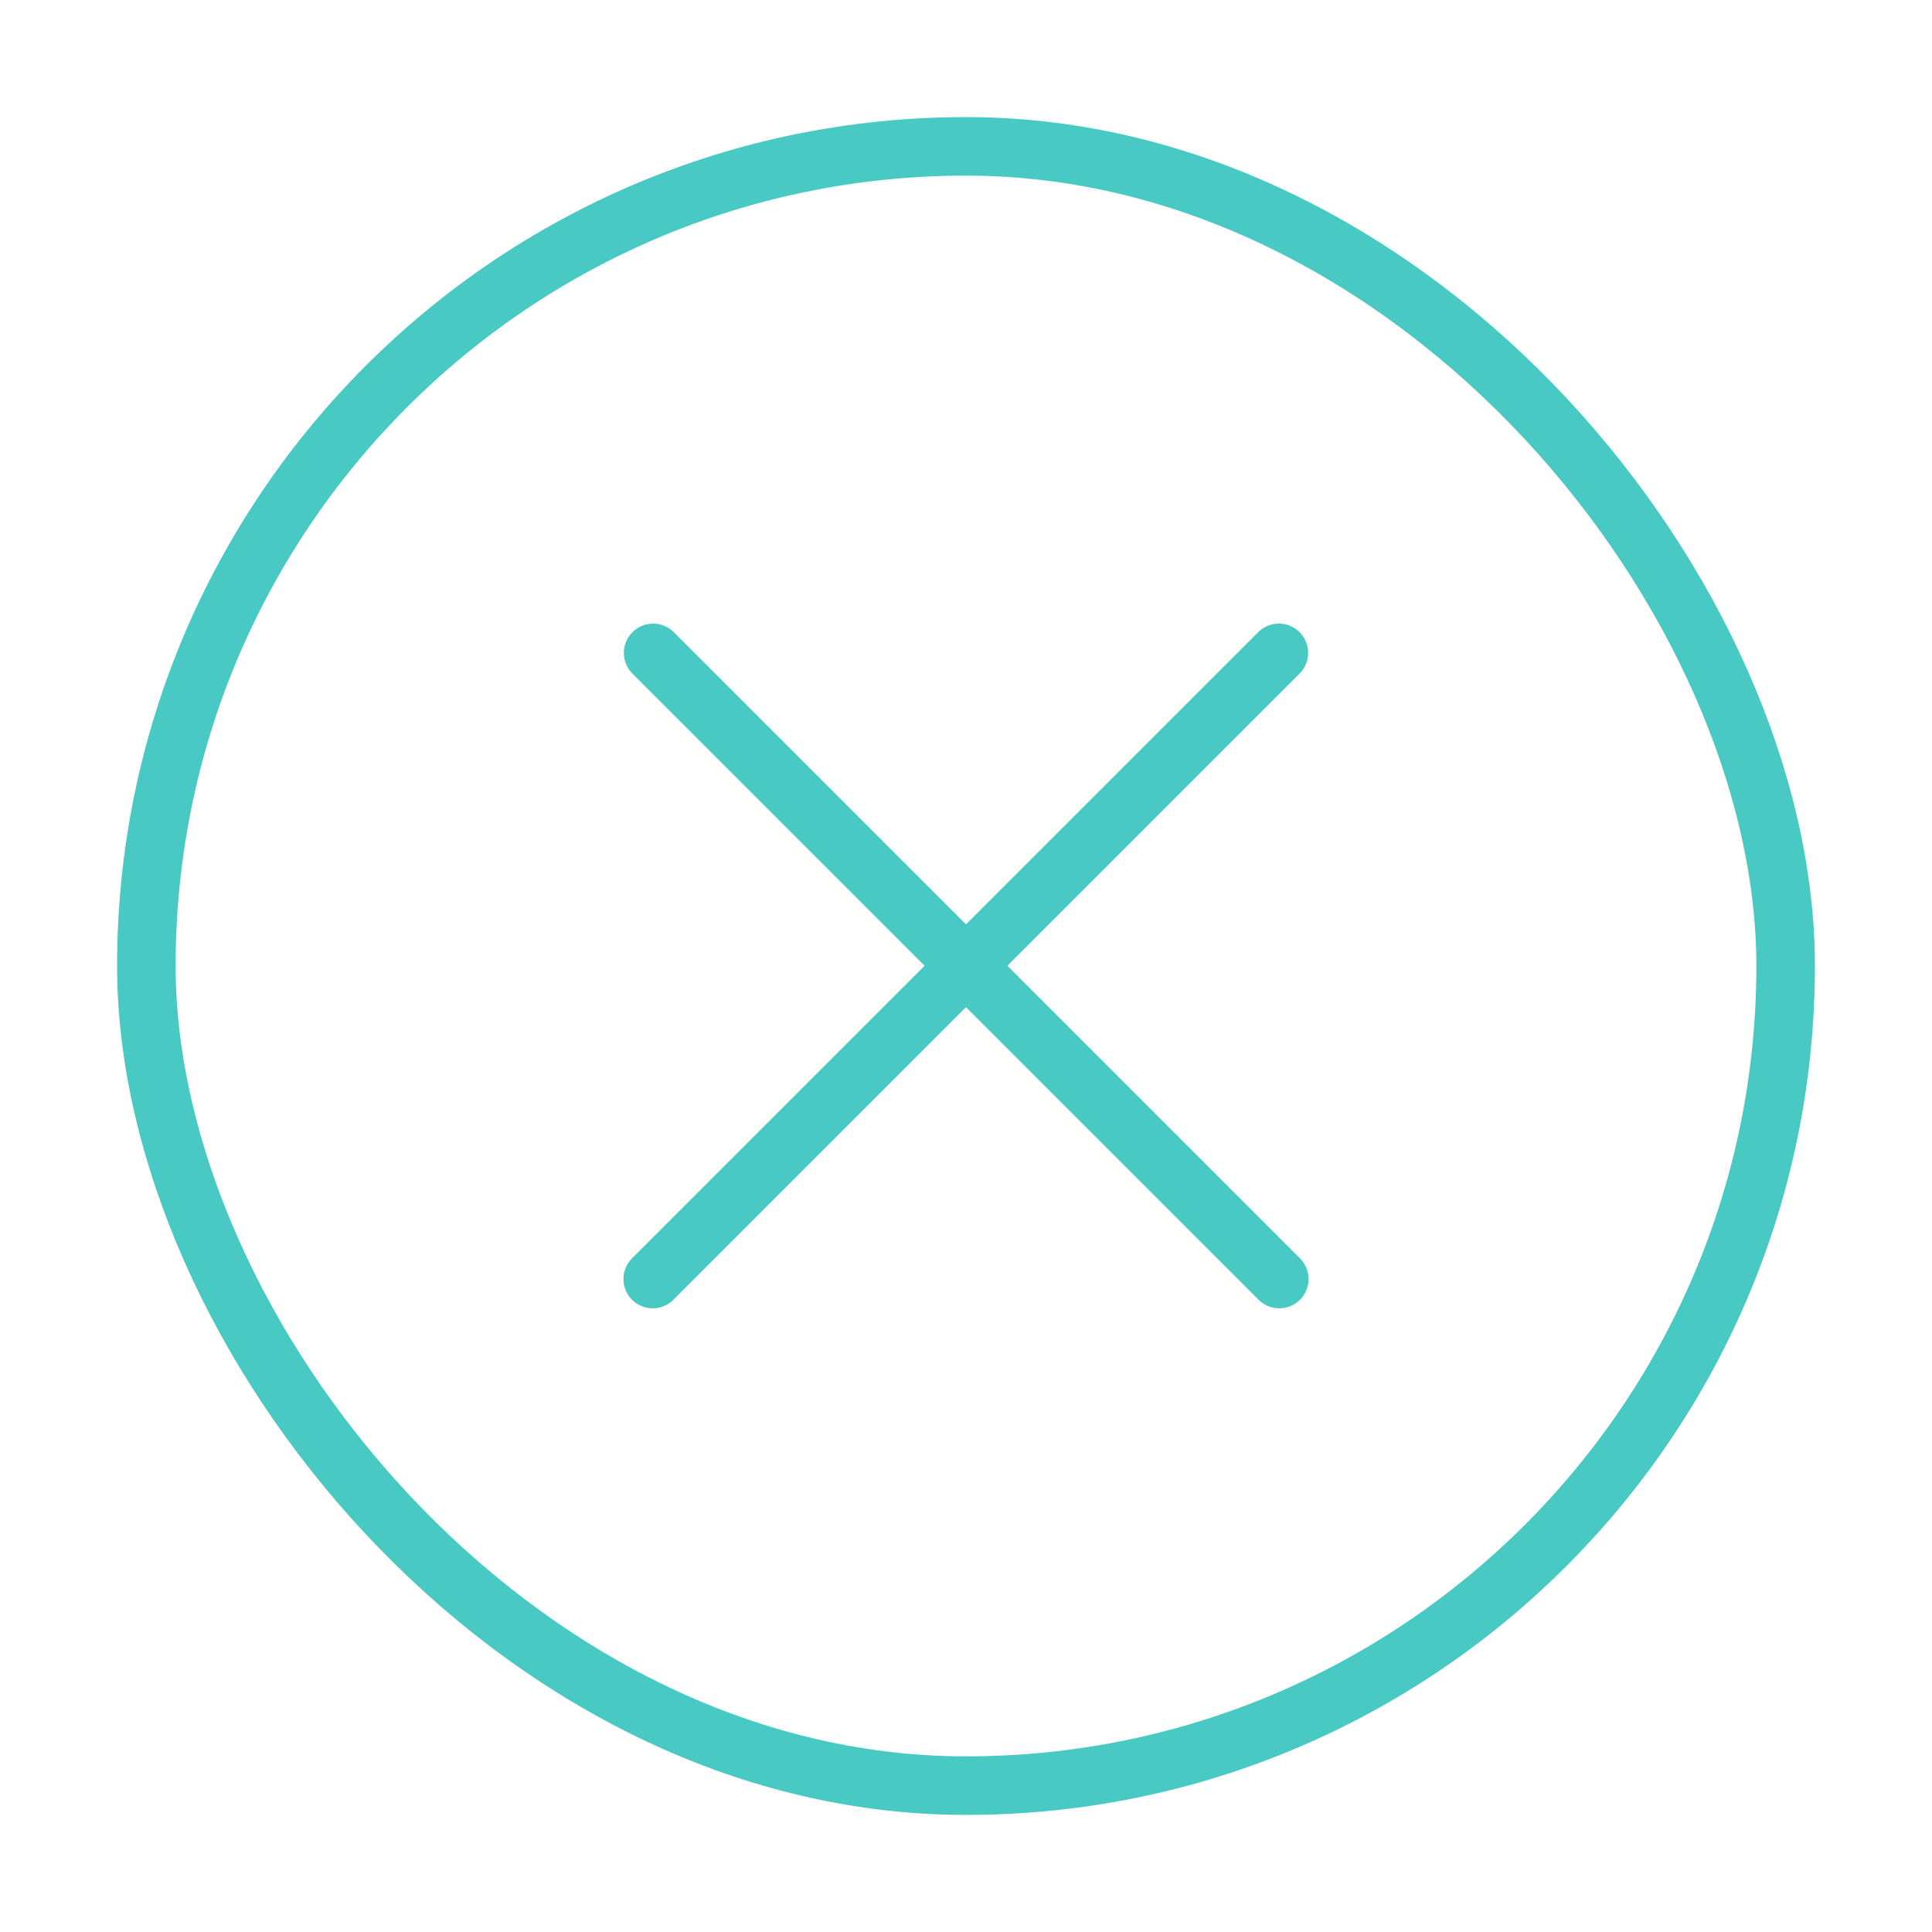 <svg width="33" height="33" viewBox="0 0 33 33" fill="none" xmlns="http://www.w3.org/2000/svg">
<rect x="2.5" y="2.5" width="28" height="28" rx="14" stroke="#49C9C3"/>
<path d="M11.156 11.152L21.851 21.847" stroke="#49C9C3" stroke-linecap="round" stroke-linejoin="round"/>
<path d="M21.844 11.152L11.149 21.847" stroke="#49C9C3" stroke-linecap="round" stroke-linejoin="round"/>
</svg>
